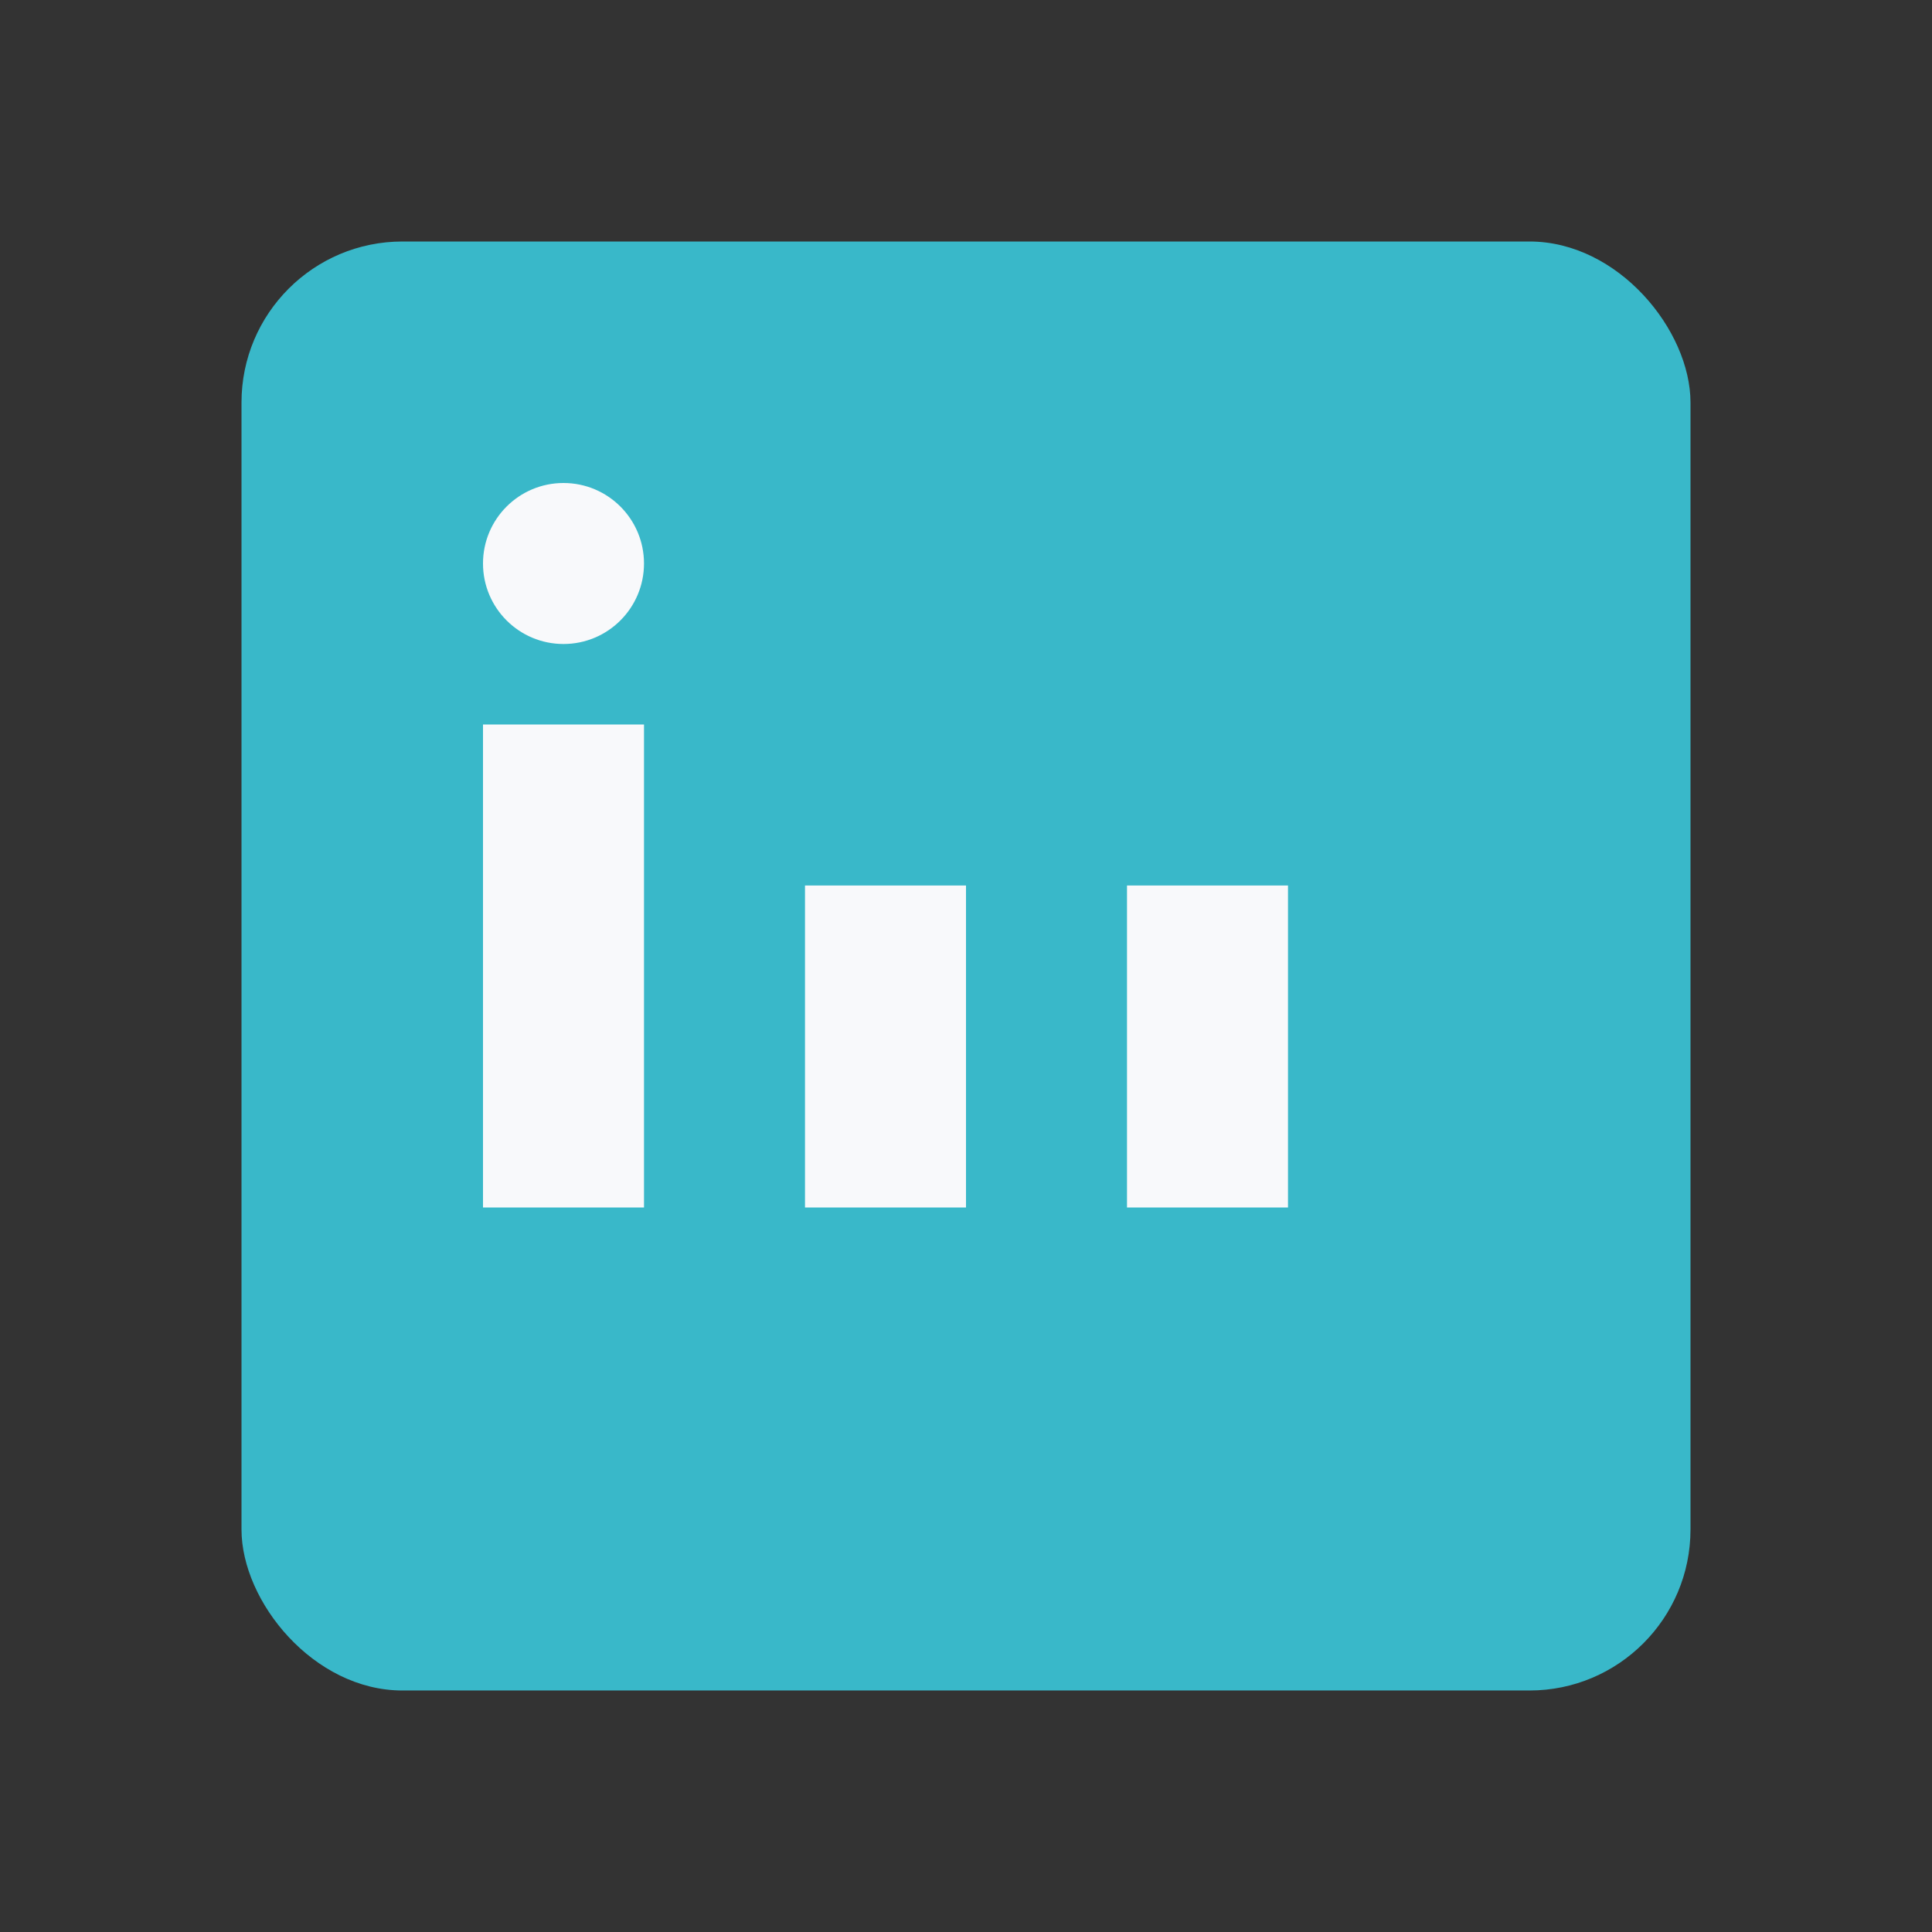 <?xml version="1.0" encoding="UTF-8"?>
<svg xmlns="http://www.w3.org/2000/svg" width="24" height="24" viewBox="0 0 24 24"><rect x="0" y="0" width="24" height="24" fill="#333333" stroke="none"/><rect x="3" y="3" width="18" height="18" rx="2" fill="#39B8C9"/><rect x="6" y="9" width="2" height="6" fill="#F8F9FB"/><circle cx="7" cy="7" r="1" fill="#F8F9FB"/><rect x="10" y="11" width="2" height="4" fill="#F8F9FB"/><rect x="14" y="11" width="2" height="4" fill="#F8F9FB"/></svg>